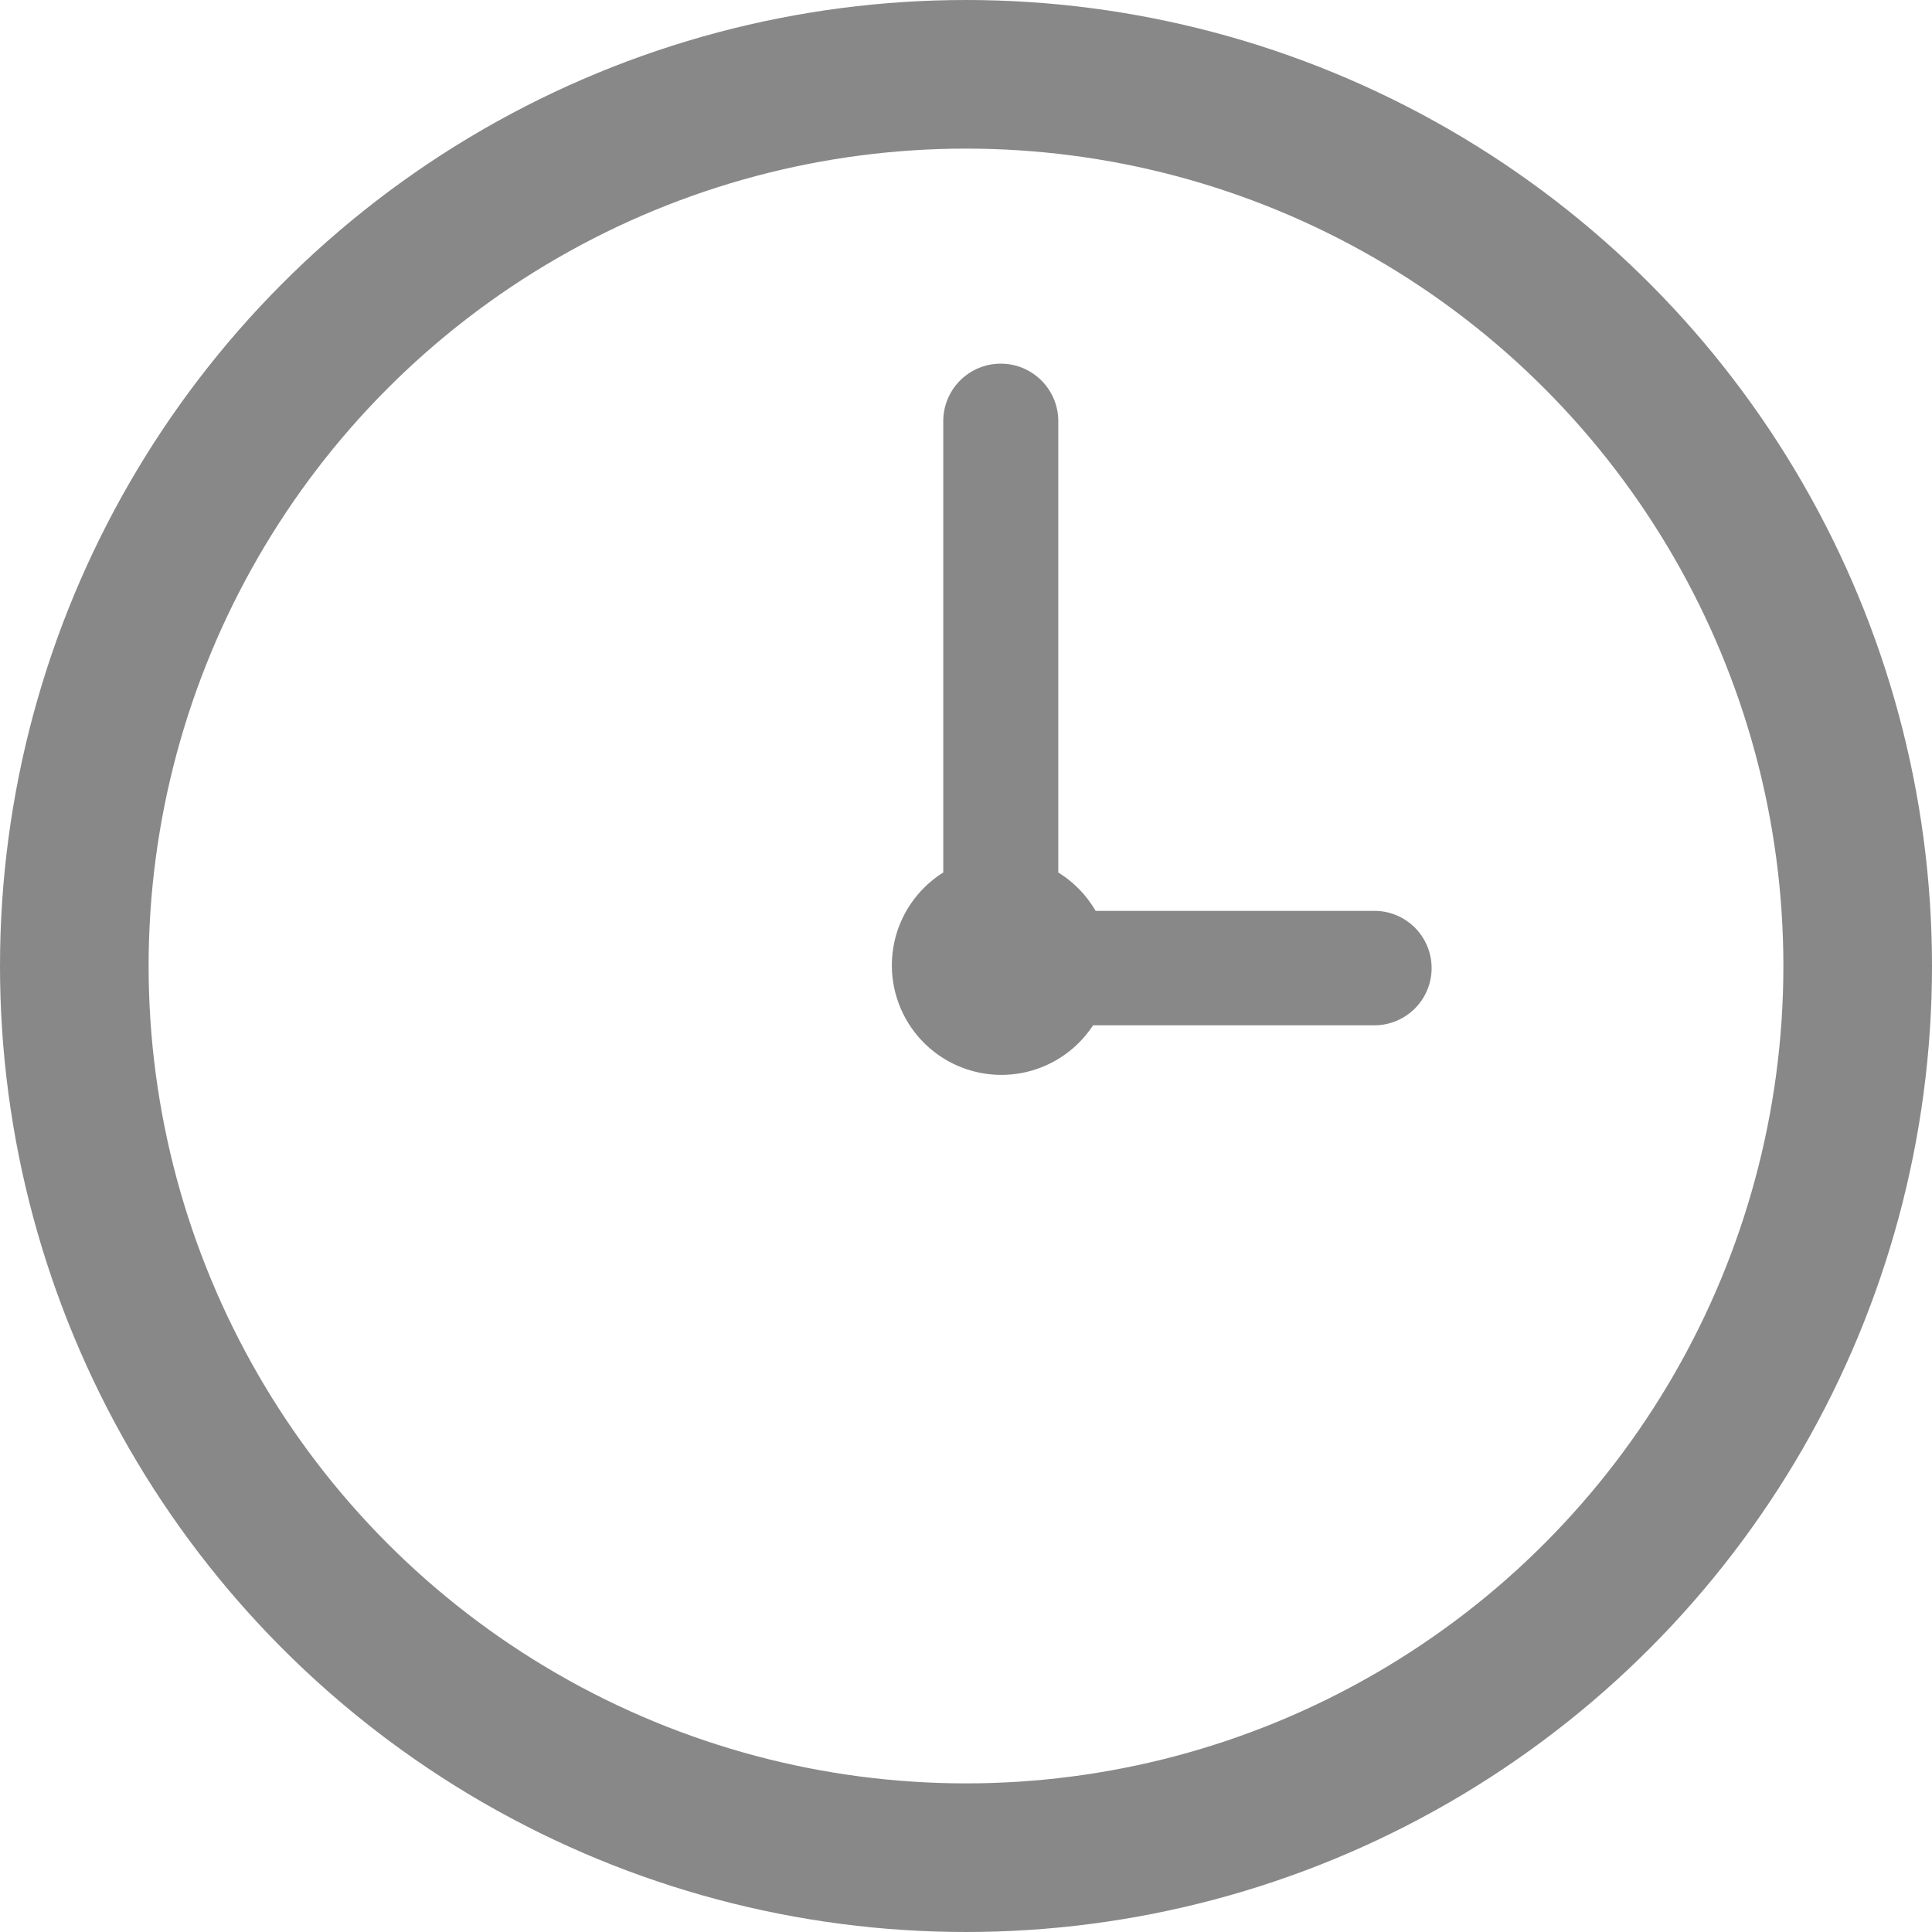 <svg xmlns="http://www.w3.org/2000/svg" width="13" height="13" viewBox="0 0 13 13">
  <g id="グループ_1227" data-name="グループ 1227" transform="translate(17269 -5281)">
    <g id="グループ_1226" data-name="グループ 1226">
      <path id="パス_22" data-name="パス 22" d="M158.809,131.871h-1.876a.738.738,0,0,0-.251-.258v-3.037a.387.387,0,0,0-.774,0v3.037a.737.737,0,1,0,1.008,1.028h1.893a.385.385,0,0,0,0-.77Z" transform="translate(-17418.561 5155.258)" fill="#888"/>
      <g id="楕円形_17" data-name="楕円形 17" transform="translate(-17269 5281)" fill="none" stroke="#888" stroke-width="1">
        <circle cx="6.5" cy="6.5" r="6.5" stroke="none"/>
        <circle cx="6.5" cy="6.5" r="6" fill="none"/>
      </g>
    </g>
  </g>
</svg>
